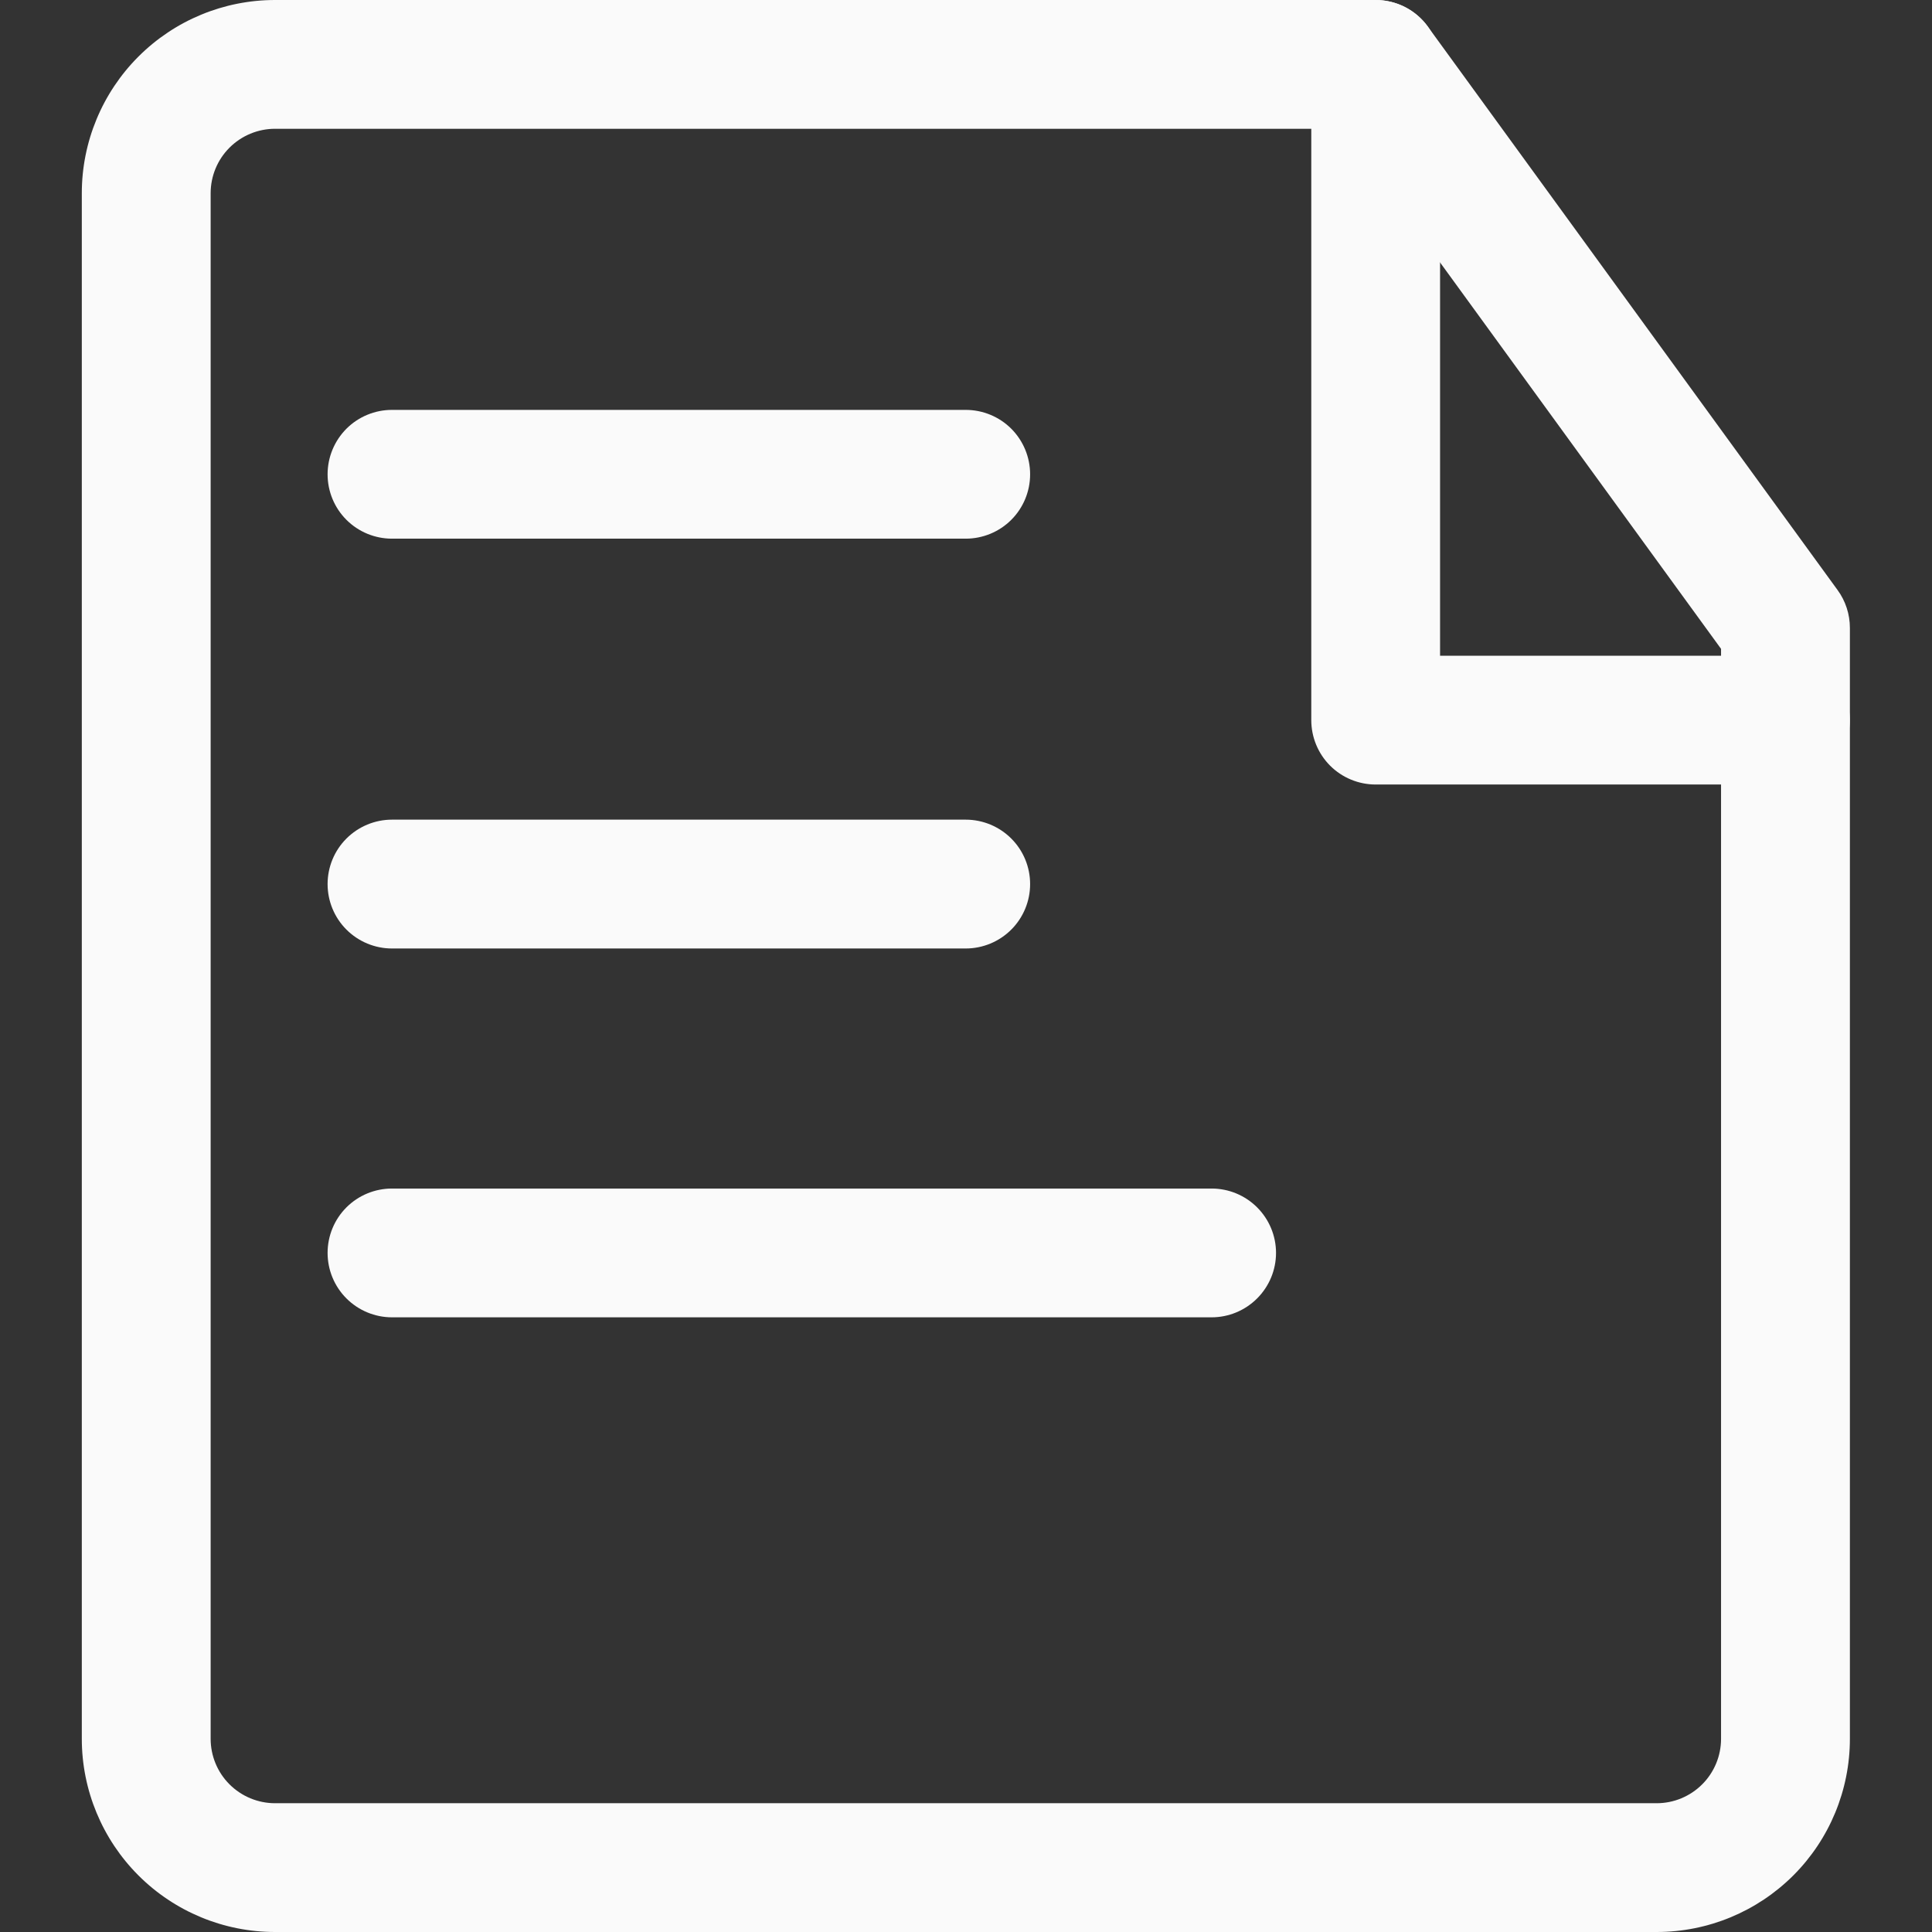 <svg width="32" height="32" viewBox="0 0 32 32" fill="none" xmlns="http://www.w3.org/2000/svg">
<rect x="0" y="0" width="32" height="32" fill="#333333" stroke="none"/>
<g clip-path="url(#clip0_3701_703)">
<path fill-rule="evenodd" clip-rule="evenodd" d="M23.648 0.439C23.549 0.303 23.419 0.193 23.27 0.116C23.12 0.04 22.954 0 22.786 0H4.555C3.707 0 2.893 0.337 2.293 0.937C1.693 1.537 1.355 2.351 1.355 3.2V28.8C1.355 29.649 1.693 30.463 2.293 31.063C2.893 31.663 3.707 32 4.555 32H27.44C28.288 32 29.102 31.663 29.703 31.063C30.303 30.463 30.64 29.649 30.64 28.8V10.4C30.64 10.175 30.569 9.955 30.436 9.773L23.648 0.439V0.439ZM22.242 2.133L28.506 10.747V28.8C28.506 29.083 28.394 29.354 28.194 29.554C27.994 29.754 27.723 29.867 27.44 29.867H4.555C4.273 29.867 4.001 29.754 3.801 29.554C3.601 29.354 3.489 29.083 3.489 28.8V3.2C3.489 2.917 3.601 2.646 3.801 2.446C4.001 2.246 4.273 2.133 4.555 2.133H22.242Z" fill="#FAFAFA"/>
<path fill-rule="evenodd" clip-rule="evenodd" d="M6.492 8.922H15.995C16.278 8.922 16.55 8.81 16.75 8.61C16.95 8.41 17.062 8.139 17.062 7.856C17.062 7.573 16.95 7.302 16.75 7.101C16.55 6.901 16.278 6.789 15.995 6.789H6.492C6.21 6.789 5.938 6.901 5.738 7.101C5.538 7.302 5.426 7.573 5.426 7.856C5.426 8.139 5.538 8.41 5.738 8.61C5.938 8.81 6.21 8.922 6.492 8.922Z" fill="#FAFAFA"/>
<path fill-rule="evenodd" clip-rule="evenodd" d="M29.573 10.861H23.852V1.067C23.852 0.784 23.74 0.512 23.54 0.312C23.34 0.112 23.068 0 22.785 0C22.503 0 22.231 0.112 22.031 0.312C21.831 0.512 21.719 0.784 21.719 1.067V11.928C21.719 12.21 21.831 12.482 22.031 12.682C22.231 12.882 22.503 12.994 22.785 12.994H29.573C29.855 12.994 30.127 12.882 30.327 12.682C30.527 12.482 30.639 12.21 30.639 11.928C30.639 11.645 30.527 11.373 30.327 11.173C30.127 10.973 29.855 10.861 29.573 10.861Z" fill="#FAFAFA"/>
<path fill-rule="evenodd" clip-rule="evenodd" d="M6.492 15.71H15.995C16.278 15.71 16.55 15.597 16.75 15.397C16.95 15.197 17.062 14.926 17.062 14.643C17.062 14.36 16.95 14.089 16.75 13.889C16.55 13.689 16.278 13.576 15.995 13.576H6.492C6.21 13.576 5.938 13.689 5.738 13.889C5.538 14.089 5.426 14.36 5.426 14.643C5.426 14.926 5.538 15.197 5.738 15.397C5.938 15.597 6.21 15.71 6.492 15.71Z" fill="#FAFAFA"/>
<path fill-rule="evenodd" clip-rule="evenodd" d="M6.492 21.819H20.068C20.351 21.819 20.622 21.706 20.822 21.506C21.022 21.306 21.135 21.035 21.135 20.752C21.135 20.469 21.022 20.198 20.822 19.998C20.622 19.798 20.351 19.686 20.068 19.686H6.492C6.21 19.686 5.938 19.798 5.738 19.998C5.538 20.198 5.426 20.469 5.426 20.752C5.426 21.035 5.538 21.306 5.738 21.506C5.938 21.706 6.21 21.819 6.492 21.819Z" fill="#FAFAFA"/>
</g>
<defs>
<clipPath id="clip0_3701_703">
<rect width="32" height="32" fill="white"/>
</clipPath>
</defs>
</svg>
